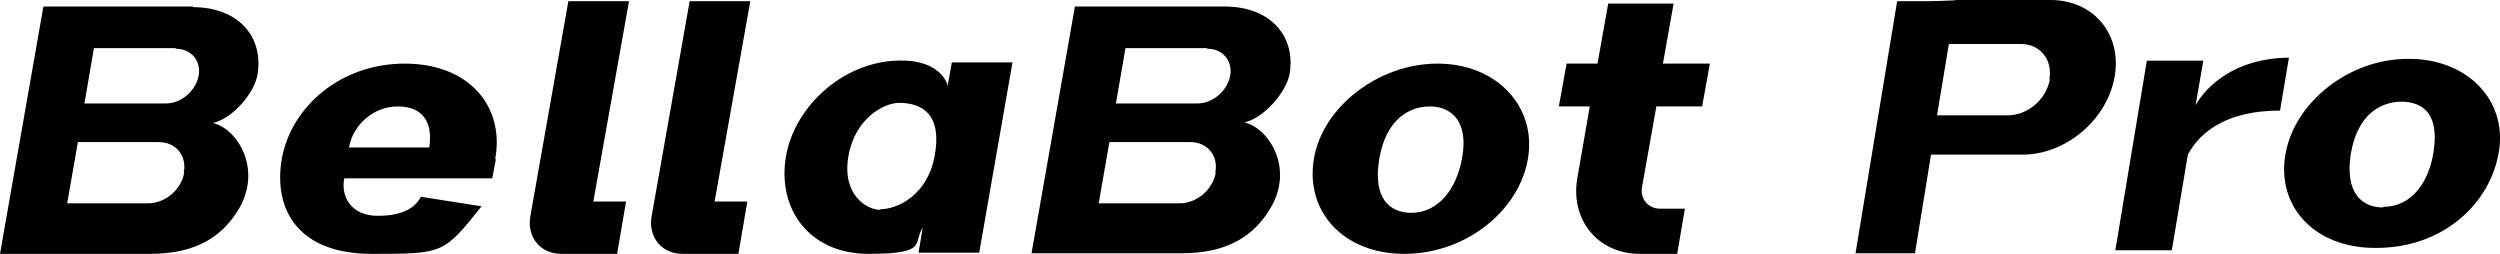<?xml version="1.0" encoding="UTF-8"?>
<svg id="_レイヤー_2" xmlns="http://www.w3.org/2000/svg" version="1.1" viewBox="0 0 420.5 42.7">
  <!-- Generator: Adobe Illustrator 29.1.0, SVG Export Plug-In . SVG Version: 2.1.0 Build 142)  -->
  <g id="_レイヤー_1-2">
    <path d="M83.3,26.7c1.6-8.8-4.4-16-15.2-16s-19.1,7.2-20.7,16c-1.5,8.8,3,16,15.1,16s12.1,0,18.5-8l-10.2-1.6c-1,1.8-2.9,3.2-7.3,3.2s-6.2-3.2-5.6-6.3h24.9l.6-3.2h0ZM66.9,17.9c5.1,0,5.8,3.8,5.3,6.9h-13.5c.7-3.9,4.2-6.9,8.2-6.9Z"/>
    <path d="M286.3,17.9l1.3-7.2h-7.9l1.8-10.1h-11l-1.8,10.1h-5.2l-1.3,7.2h5.2l-2.1,12.1c-1.2,7,3.5,12.7,10.5,12.7h6.3l1.3-7.6h-4.2c-2,0-3.4-1.7-3-3.7l2.4-13.5h7.9Z"/>
    <path d="M241.8,10.7c-9.9,0-19.3,7.2-20.8,16s4.9,16,15.2,16,19.3-7.2,20.8-16c1.5-8.8-5.3-16-15.2-16h0ZM237.4,35.8c-3.8,0-6.5-2.6-5.4-9.1,1.1-6.5,4.9-8.8,8.5-8.8s6.6,2.5,5.4,8.8c-.9,4.9-3.8,9.1-8.6,9.1Z"/>
    <path d="M206,1.1h-25.2l-7.3,41.5h25.2c7.5,0,12.1-2.7,15-7.6,4.1-6.9-.5-13.6-4.4-14.4,3.4-.8,7-5.1,7.6-8.1h0c1.1-6.3-3.1-11.4-10.9-11.4h0ZM203.1,8.2c2.6,0,4.3,2.1,3.8,4.6s-2.9,4.6-5.5,4.6h-13.7l1.6-9.3h13.7ZM204.5,29h0c-.5,2.9-3.2,5.2-6.1,5.2h-13.6l1.8-10.3h13.6c2.9,0,4.8,2.3,4.2,5.2h0Z"/>
    <path d="M32.5,1.1H7.3L0,42.7h25.2c7.5,0,12.1-2.7,15-7.6,4-6.9-.5-13.6-4.4-14.4,3.4-.8,7-5.1,7.5-8.1h0c1.1-6.3-3.1-11.4-10.9-11.4ZM29.6,8.2c2.6,0,4.3,2.1,3.8,4.6s-2.9,4.6-5.5,4.6h-13.7l1.6-9.3h13.7,0ZM31,29h0c-.5,2.9-3.2,5.2-6.1,5.2h-13.6l1.8-10.3h13.6c2.9,0,4.8,2.3,4.2,5.2h0Z"/>
    <path d="M120.2,33.9L126.2.2h-10.2l-6.4,36.2c-.6,3.5,1.7,6.3,5.2,6.3h9.4l1.5-8.8h-5.5Z"/>
    <path d="M99.8,33.9L105.8.2h-10.2l-6.4,36.2c-.6,3.5,1.7,6.3,5.2,6.3h9.4l1.5-8.8h-5.5Z"/>
    <path d="M160.1,10.5l-.7,3.9c-.6-2.1-3-4.1-7.2-4.2-9.8-.4-18.5,7.4-20,16.1-1.5,8.7,3.8,16.4,13.9,16.4s7.4-1.8,9.1-4.4l-.7,4.2h10.2l5.6-32h-10.2,0ZM148.1,35.3c-2.4,0-6.5-2.6-5.4-9,1.1-6.5,6.1-9,8.5-9,4.1,0,7.3,2.1,6,9-1.2,6.4-6.1,8.9-9.2,8.9h0Z"/>
    <path d="M405,9.9c-9.9,0-19.1,7.3-20.6,16.1s5,15.8,15.3,15.7c11.1,0,19.1-7.3,20.6-16.1s-5.4-15.8-15.3-15.7h0ZM400.9,34.9c-3.7,0-6.5-2.5-5.5-9,1.1-6.5,4.8-8.7,8.4-8.8,4.1,0,6.5,2.4,5.5,8.6-.8,4.9-3.6,9.1-8.5,9.1h0Z"/>
    <path d="M344.9,0h-15.8c0,.1-4.6.2-4.6.2h-5.4s-7,42.4-7,42.4h10c0,0,2.7-16.6,2.7-16.6h15.8c7.1-.2,13.9-6,15.1-13.2h0c1.2-7.1-3.6-12.8-10.8-12.8ZM344.8,13.3h0c-.6,3.4-3.7,6.1-7.1,6.1h-11.9c0,.1,2-12,2-12h11.9c3.4-.1,5.6,2.6,5,5.9h0Z"/>
    <path d="M385,9.7l-1.5,8.9c-8.6,0-13.3,3.3-15.5,7.4l-2.7,16.1h-9.5c0,0,5.3-31.9,5.3-31.9h9.5c0,0-1.3,7.5-1.3,7.5,1.8-3.2,6.6-7.9,15.6-8Z"/>
  </g>
</svg>
